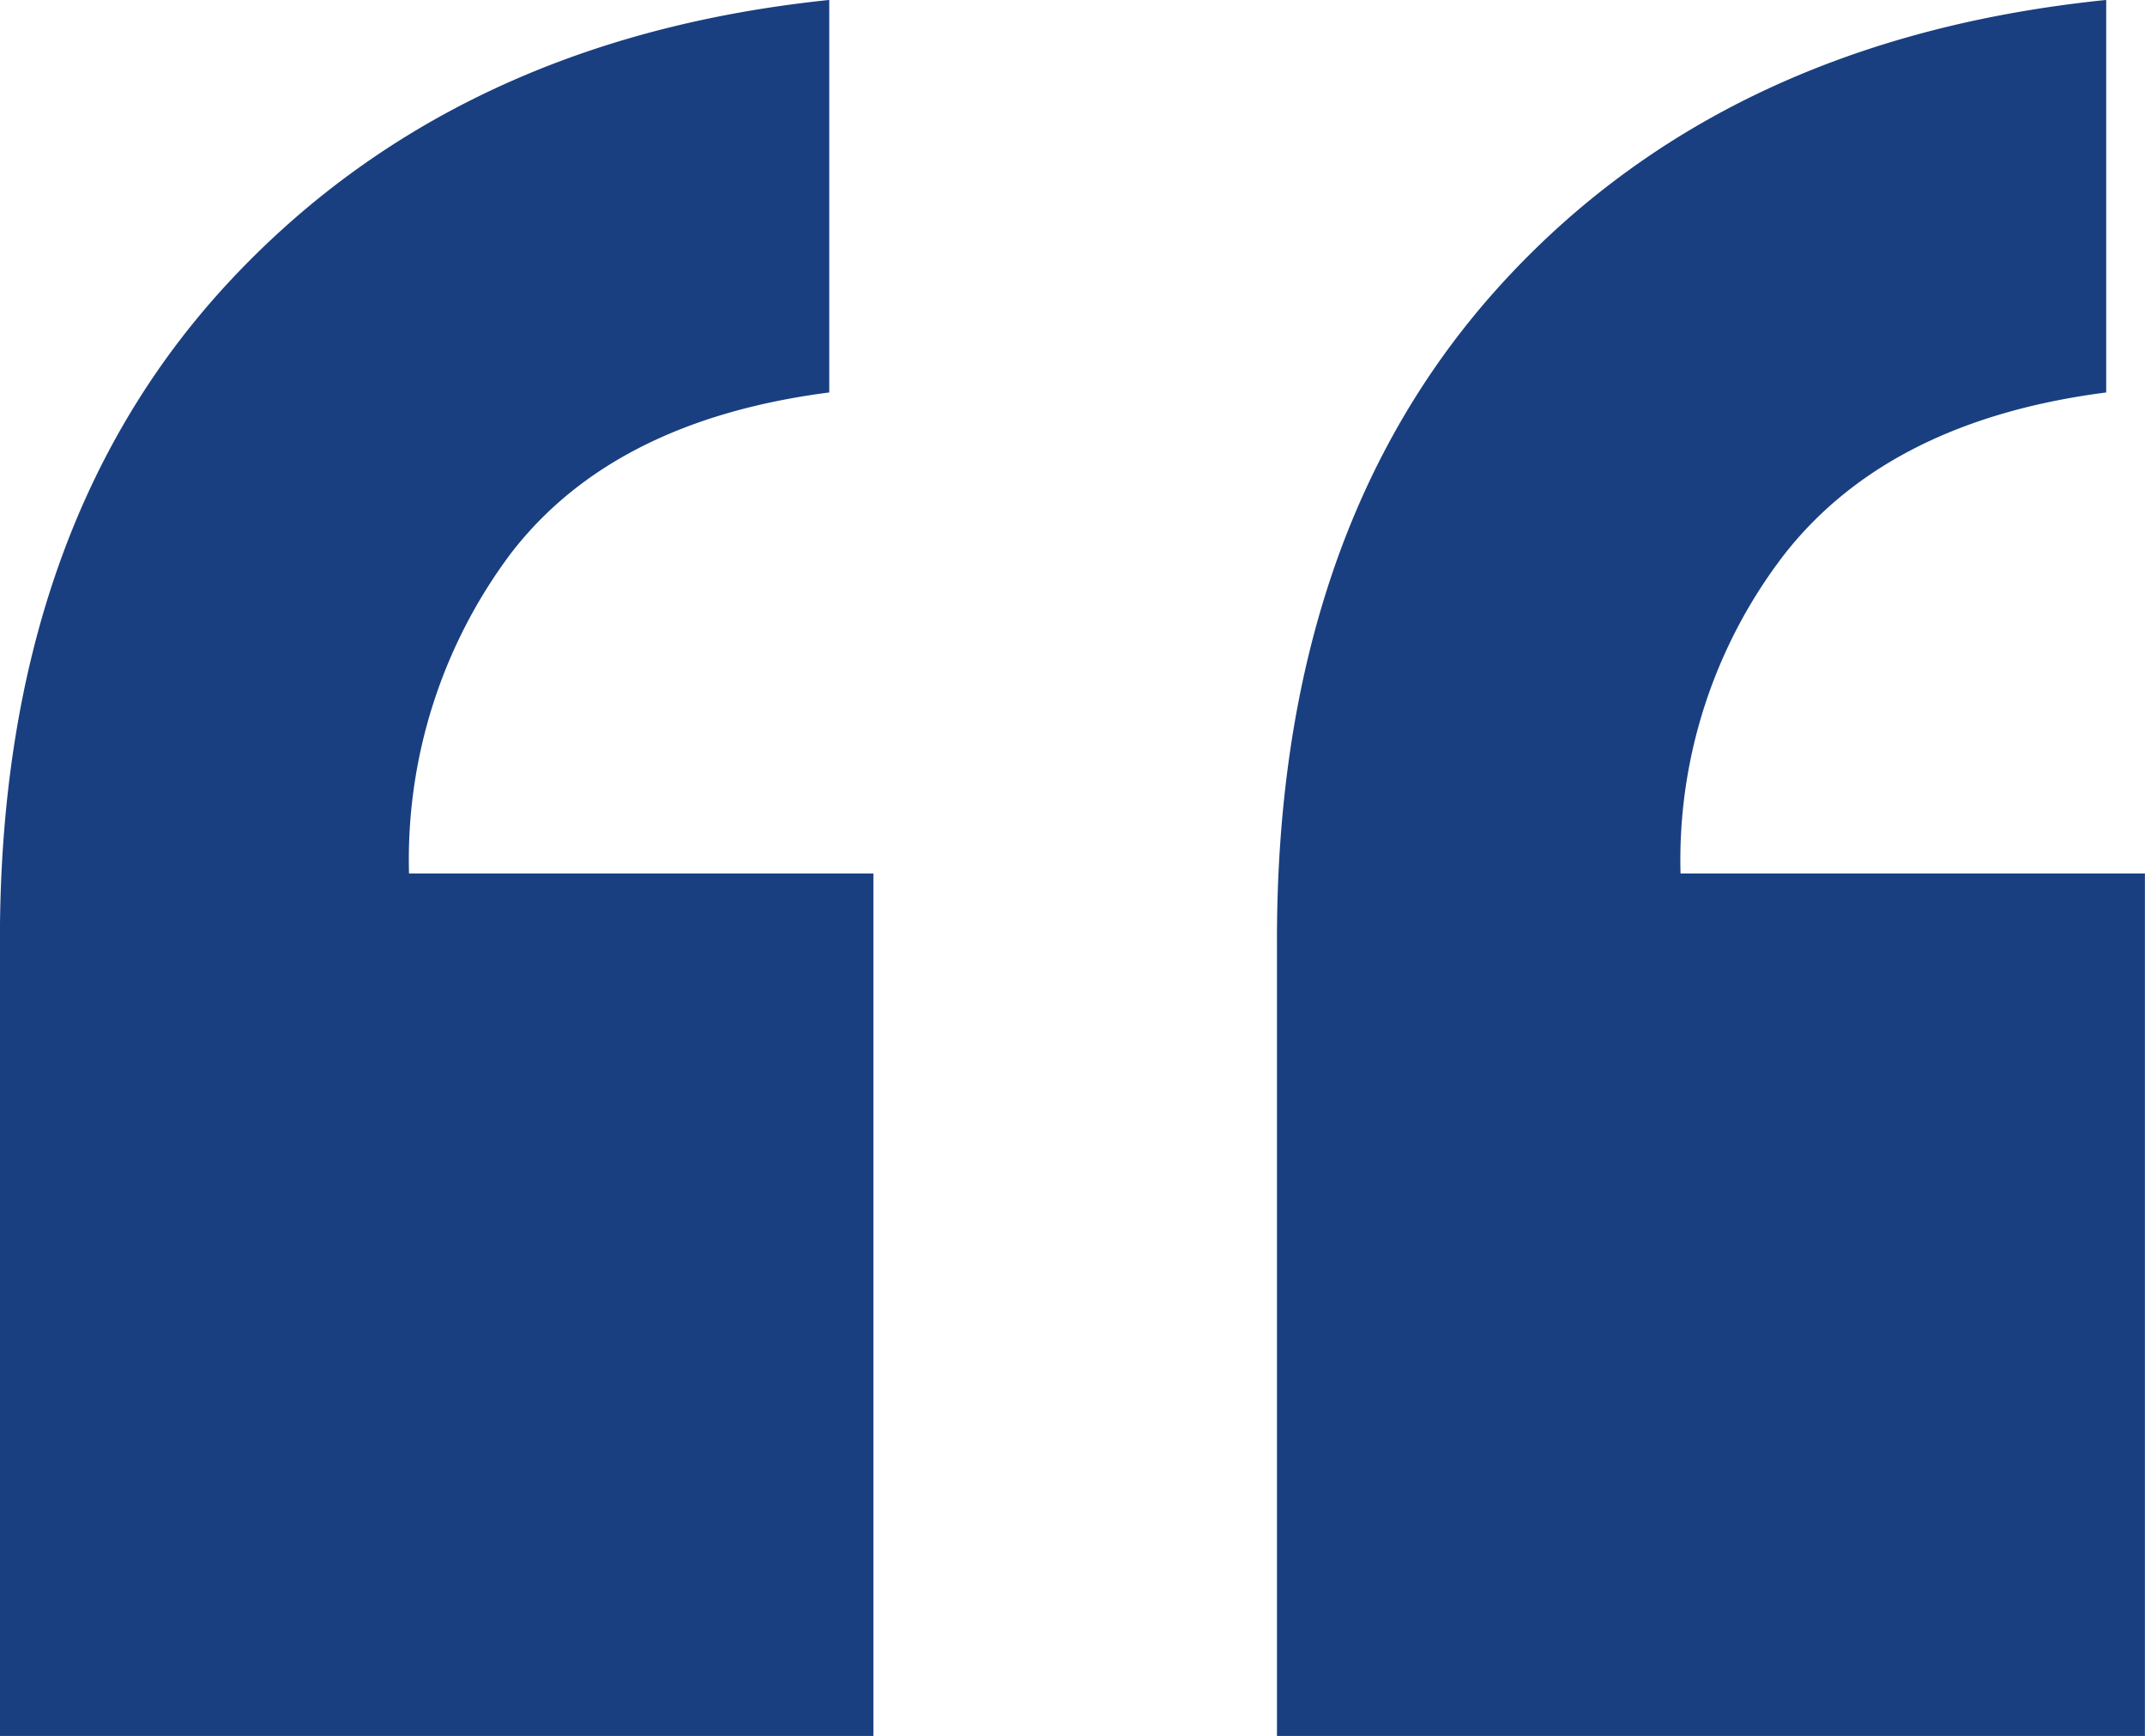 <svg xmlns="http://www.w3.org/2000/svg" viewBox="0 0 206.06 166.75"><path fill="#193F80" d="M79.662-.004v37.7c-13.81 1.78-23.98 6.91-30.54 15.4a49.003 49.003 0 00-9.83 30.8h44.61v82.84H-.008v-76.47c0-26.2 7.26-47.18 21.77-62.93 14.53-15.74 33.82-24.85 57.9-27.34zm122.67 0v37.7c-13.81 1.78-24.07 6.91-30.8 15.4a48.086 48.086 0 00-10.09 30.8h44.61v82.84h-83.38v-76.47c0-26.2 7.17-47.18 21.51-62.93 14.34-15.74 33.72-24.85 58.15-27.34z"/></svg>